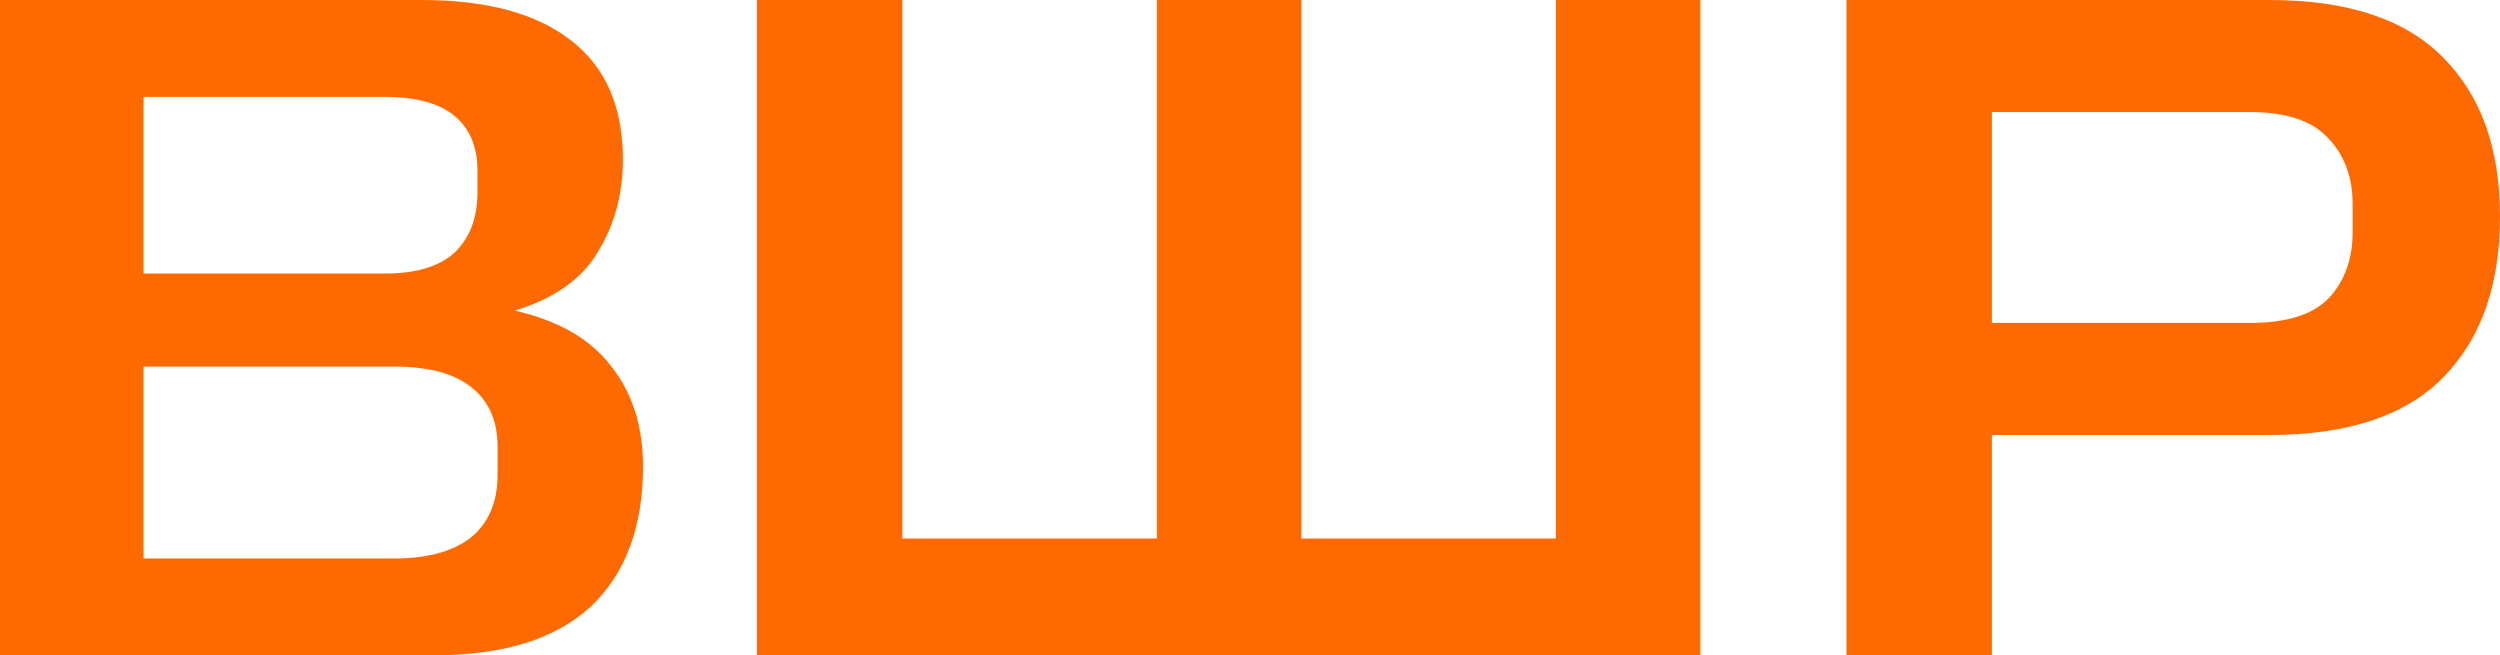 <?xml version="1.0" encoding="UTF-8"?> <svg xmlns="http://www.w3.org/2000/svg" width="103" height="27" viewBox="0 0 103 27" fill="none"><path d="M0 0H17.386C20.04 0 22.077 0.548 23.496 1.643C24.942 2.739 25.664 4.383 25.664 6.574C25.664 7.983 25.323 9.248 24.639 10.37C23.982 11.491 22.839 12.3 21.21 12.796C23.023 13.213 24.35 13.983 25.191 15.104C26.059 16.2 26.492 17.57 26.492 19.213C26.492 21.717 25.77 23.648 24.324 25.004C22.878 26.335 20.723 27 17.859 27H0V0ZM19.672 7.904V7.043C19.672 6.052 19.357 5.296 18.726 4.774C18.095 4.252 17.136 3.991 15.848 3.991H5.913V11.27H15.848C17.136 11.27 18.095 10.983 18.726 10.409C19.357 9.809 19.672 8.974 19.672 7.904ZM20.5 19.565V18.391C20.5 17.348 20.145 16.539 19.436 15.965C18.726 15.391 17.662 15.104 16.242 15.104H5.913V23.009H16.242C17.609 23.009 18.66 22.722 19.396 22.148C20.132 21.548 20.5 20.687 20.5 19.565Z" fill="#FF6A00"></path><path d="M31.184 0H37.176V22.187H47.663V0H53.616V22.187H64.102V0H70.055V27H31.184V0Z" fill="#FF6A00"></path><path d="M76.074 0H93.499C96.732 0 99.123 0.796 100.674 2.387C102.225 3.952 103 6.13 103 8.922C103 11.739 102.225 13.944 100.674 15.535C99.123 17.126 96.732 17.922 93.499 17.922H82.066V27H76.074V0ZM96.929 9.548V8.413C96.929 7.291 96.587 6.378 95.904 5.674C95.247 4.97 94.182 4.617 92.711 4.617H82.066V13.304H92.711C94.209 13.304 95.286 12.965 95.943 12.287C96.6 11.583 96.929 10.67 96.929 9.548Z" fill="#FF6A00"></path></svg> 
